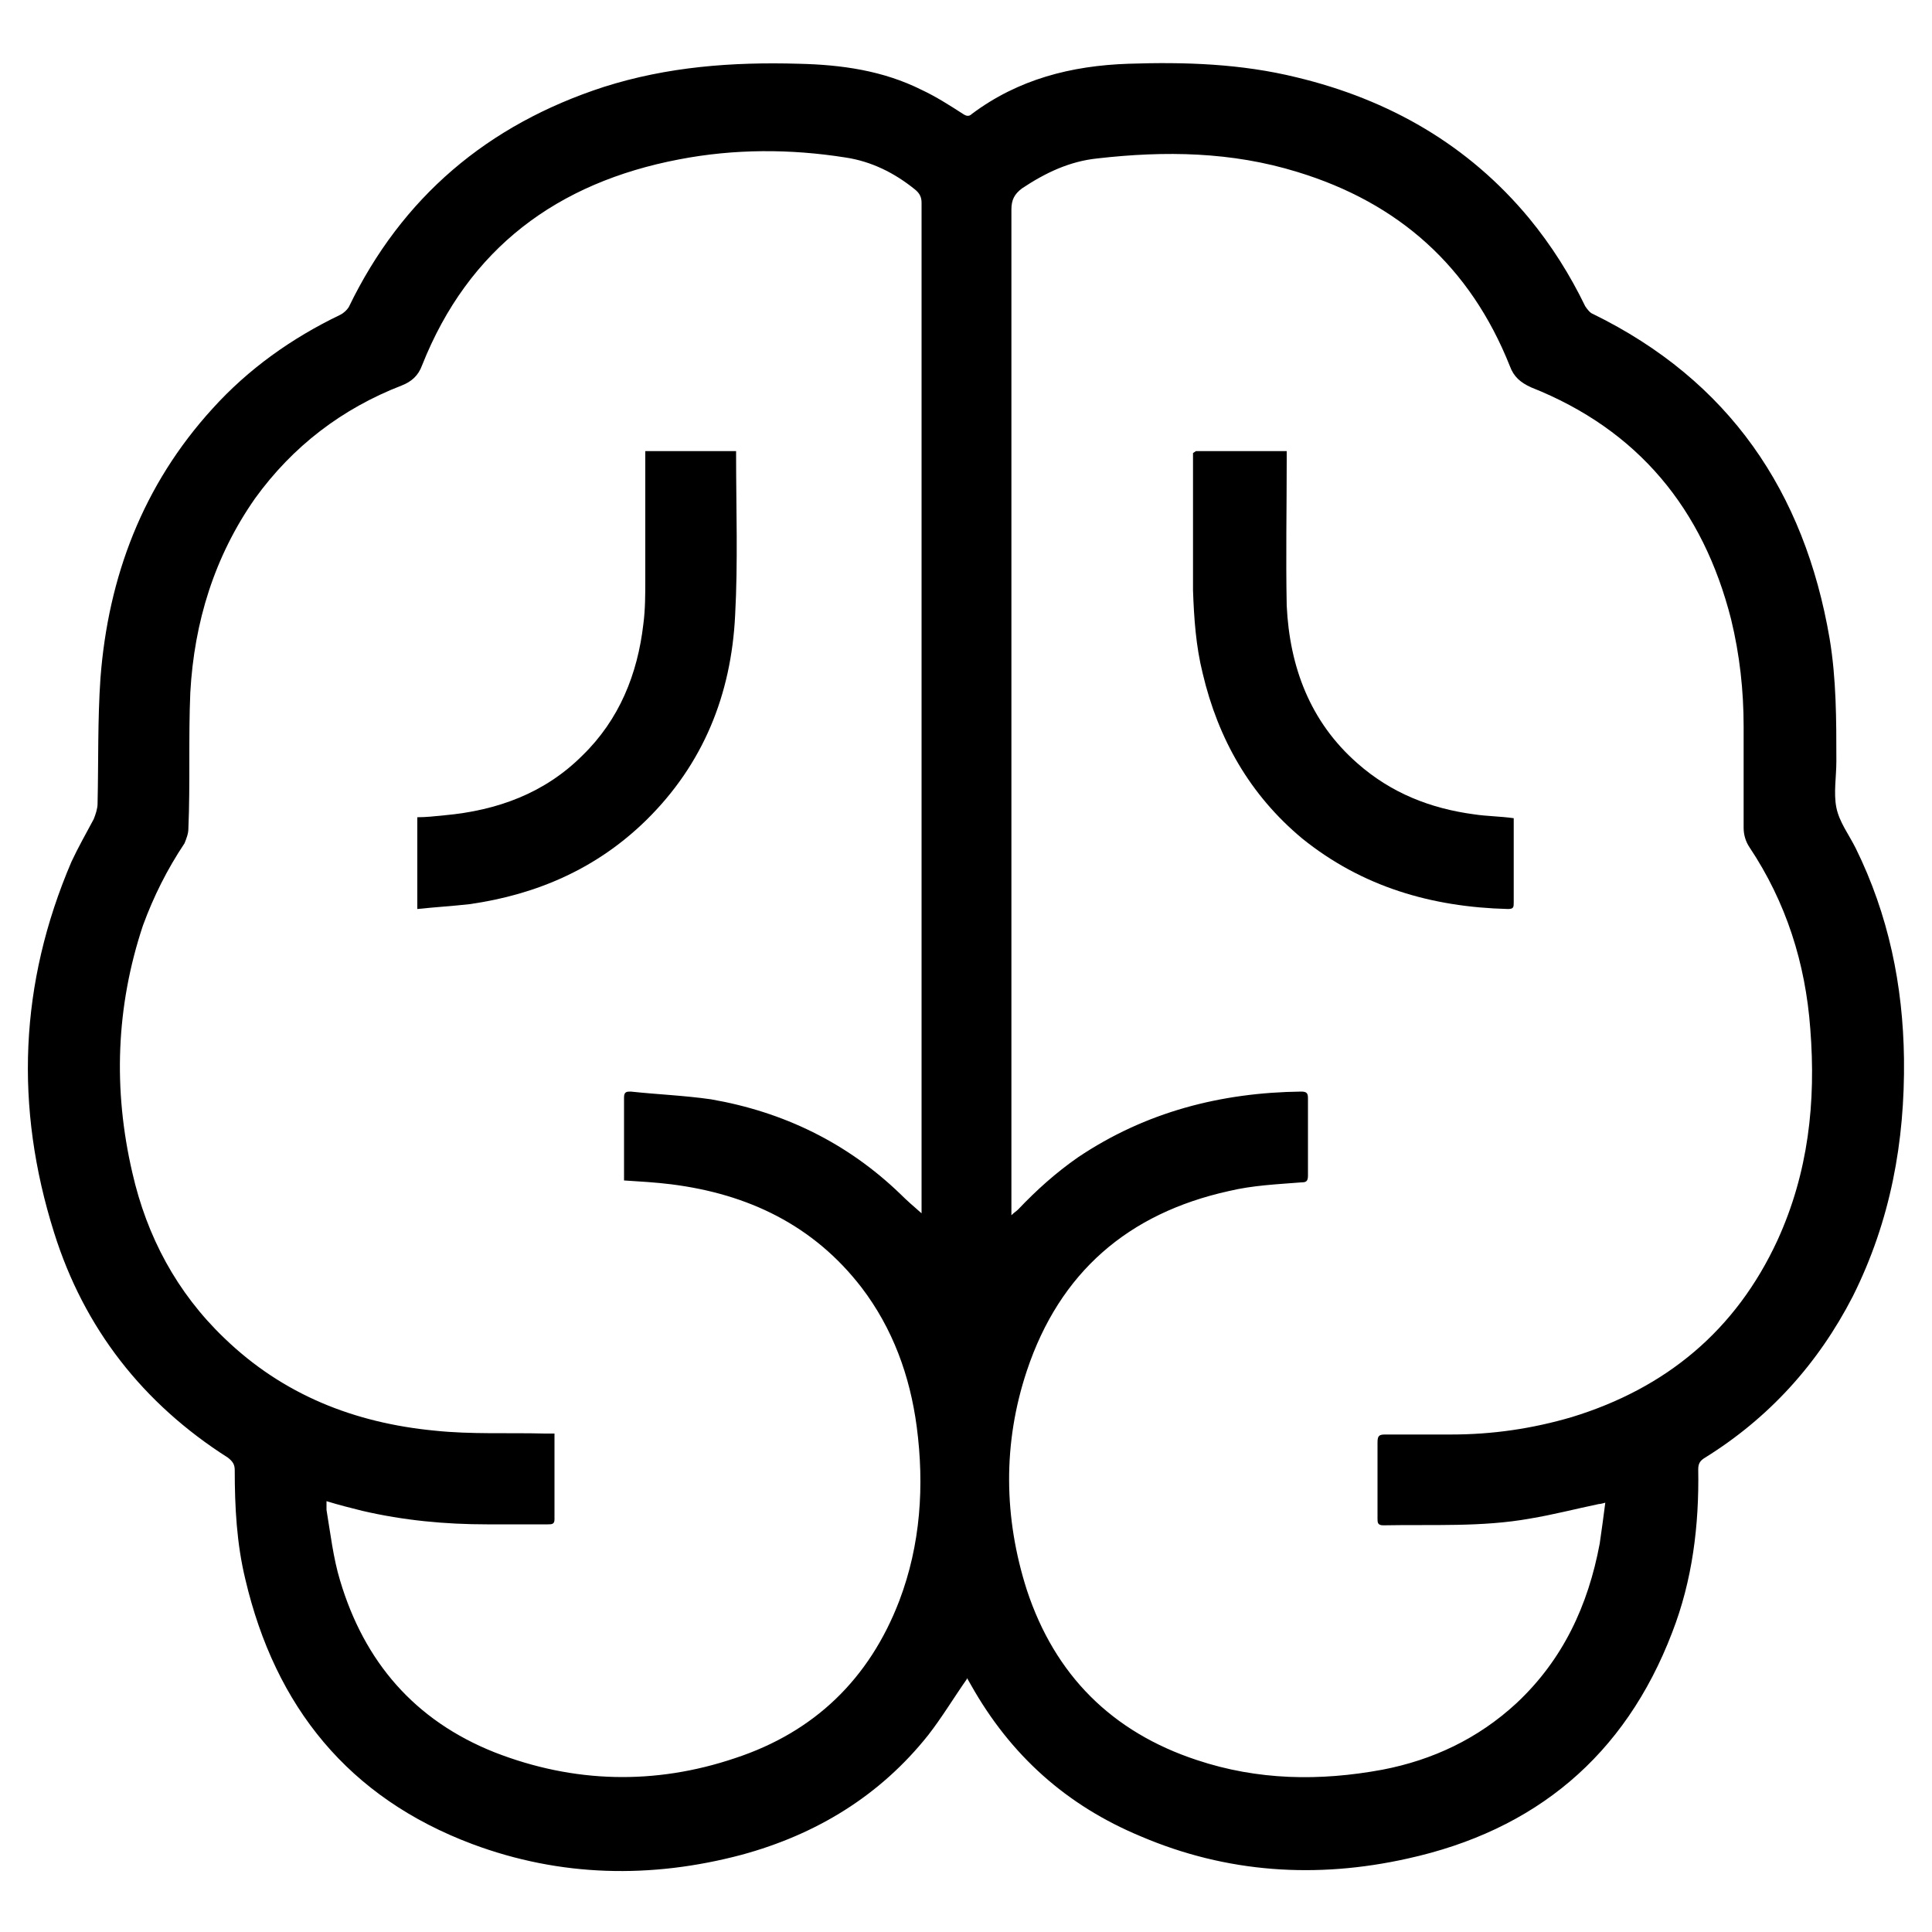 <?xml version="1.0" encoding="UTF-8"?>
<svg xmlns="http://www.w3.org/2000/svg" version="1.1" viewBox="0 0 200 200">
  <!-- Generator: Adobe Illustrator 28.7.1, SVG Export Plug-In . SVG Version: 1.2.0 Build 142)  -->
  <g>
    <g id="Camada_3">
      <g>
        <path d="M100.1,173.8c-1.4,2-2.6,4-4,5.8-5,6.3-11.6,10.3-19.3,12.4-9.4,2.5-18.8,2.3-27.9-1.1-12.8-4.8-20.4-14.2-23.5-27.4-.9-3.7-1.1-7.5-1.1-11.3,0-.6-.2-.9-.7-1.3-8.8-5.6-14.9-13.4-18-23.3-4.1-13-3.6-25.8,1.8-38.4.7-1.5,1.5-2.9,2.3-4.4.2-.5.4-1.1.4-1.6.1-4.3,0-8.7.3-13,.8-10.5,4.4-20,11.6-27.9,3.7-4.1,8.2-7.3,13.2-9.7.4-.2.7-.5.9-.8,5.5-11.4,14.4-18.9,26.4-22.8,6.6-2.1,13.3-2.6,20.2-2.4,4.4.1,8.7.7,12.7,2.7,1.5.7,2.9,1.6,4.3,2.5.3.2.6.3.9,0,4.8-3.6,10.3-5,16.2-5.2,5.9-.2,11.7,0,17.4,1.4,9.6,2.3,17.8,7,24.1,14.6,2.3,2.8,4.2,5.8,5.8,9.1.2.3.5.7.8.8,14.1,6.9,21.9,18.4,24.5,33.6.7,4.2.7,8.4.7,12.7,0,1.6-.3,3.3,0,4.8.3,1.5,1.3,2.8,2,4.2,3.4,6.9,4.9,14.2,5,21.8.1,8.6-1.4,16.8-5.3,24.6-3.6,7-8.7,12.6-15.3,16.7-.5.3-.7.6-.7,1.2.1,5.8-.6,11.5-2.7,16.9-4.9,12.8-14.2,20.5-27.4,23.4-9.4,2.1-18.7,1.5-27.6-2.3-7.7-3.2-13.5-8.4-17.6-15.7-.1-.2-.3-.5-.4-.7ZM166.4,155.5c-.4.1-.7.2-.9.2-2.4.5-4.7,1.1-7.1,1.5-5,.9-10.1.6-15.2.7-.6,0-.6-.3-.6-.7,0-2.6,0-5.3,0-7.9,0-.7.2-.8.8-.8,2.3,0,4.5,0,6.8,0,4.3,0,8.4-.6,12.5-1.8,9.8-3,17-9,21.3-18.3,3.2-7,4-14.3,3.4-21.9-.5-6.8-2.5-13.1-6.3-18.8-.4-.6-.6-1.3-.6-2,0-3.5,0-7,0-10.5,0-3.7-.4-7.4-1.3-11.1-2.9-11.4-9.6-19.6-20.7-24-1.1-.5-1.8-1.1-2.2-2.2-4.1-10.3-11.5-16.9-22-20.1-6.8-2.1-13.7-2.2-20.7-1.4-2.9.3-5.4,1.5-7.8,3.1-.8.6-1.1,1.2-1.1,2.2,0,34.5,0,69.1,0,103.6,0,.2,0,.3,0,.5.3-.3.5-.4.7-.6,1.9-2,3.9-3.8,6.2-5.4,7-4.7,14.8-6.7,23.1-6.8.6,0,.7.2.7.7,0,2.7,0,5.3,0,8,0,.6-.2.7-.7.7-2.5.2-5,.3-7.5.9-10.4,2.3-17.5,8.4-20.9,18.6-2.5,7.5-2.4,15.2,0,22.7,2.9,8.8,8.8,14.7,17.6,17.6,6.3,2.1,12.7,2.2,19.2,1,5.2-1,9.9-3.2,13.9-6.9,4.8-4.5,7.4-10.1,8.6-16.5.2-1.4.4-2.8.6-4.4ZM64.6,122.4c0-.1,0-.2,0-.3,0-2.8,0-5.7,0-8.5,0-.6.3-.6.7-.6,2.8.3,5.5.4,8.3.8,7.5,1.3,14.1,4.5,19.6,9.8.7.7,1.4,1.3,2.2,2,0-.3,0-.5,0-.8,0-16.6,0-33.2,0-49.8,0-18,0-36,0-54,0-.6-.2-1-.7-1.4-2.1-1.7-4.5-2.9-7.2-3.3-5.7-.9-11.5-.9-17.2.2-12.6,2.4-21.8,9.2-26.6,21.3-.4,1.1-1.1,1.7-2.1,2.1-6.2,2.4-11.3,6.3-15.2,11.7-4.2,6-6.3,12.8-6.7,20.1-.2,4.7,0,9.4-.2,14.1,0,.5-.2,1-.4,1.5-1.8,2.7-3.2,5.5-4.3,8.5-2.8,8.4-3.1,17-1.1,25.6,1.5,6.6,4.6,12.4,9.5,17.1,6.1,5.9,13.5,8.8,21.8,9.6,3.8.4,7.6.2,11.4.3.3,0,.6,0,1,0,0,3,0,6,0,8.9,0,.5-.3.5-.7.5-2.1,0-4.2,0-6.3,0-4.3,0-8.6-.4-12.9-1.4-1.2-.3-2.4-.6-3.7-1,0,.3,0,.6,0,.9.4,2.4.7,5,1.4,7.3,2.5,8.4,7.7,14.5,16,17.8,8.2,3.2,16.6,3.4,24.9.6,8.2-2.7,13.9-8.2,17-16.3,2.2-5.8,2.6-11.9,1.8-18-.7-5.3-2.5-10.2-5.7-14.4-5-6.5-11.8-9.7-19.7-10.7-1.6-.2-3.3-.3-4.9-.4Z"/>
        <path d="M123.8,46.7h9.4c0,.3,0,.6,0,.9,0,5-.1,10.1,0,15.1.3,6.3,2.4,12,7.3,16.3,3.5,3.1,7.6,4.7,12.1,5.3,1.3.2,2.7.2,4.1.4,0,.1,0,.3,0,.5,0,2.7,0,5.5,0,8.2,0,.5,0,.7-.6.7-7.9-.2-15.1-2.3-21.3-7.3-5.4-4.5-8.7-10.3-10.3-17.1-.7-2.8-.9-5.7-1-8.6,0-4.5,0-9,0-13.5,0-.2,0-.4,0-.7Z"/>
        <path d="M66.9,46.7h9.3c0,.1,0,.3,0,.4,0,5.5.2,11.1-.1,16.6-.4,8.2-3.3,15.4-9.2,21.2-5.1,5-11.3,7.7-18.3,8.7-1.8.2-3.5.3-5.4.5v-9.5c.9,0,1.8-.1,2.8-.2,5.5-.5,10.4-2.3,14.3-6.2,3.8-3.7,5.7-8.4,6.3-13.6.2-1.5.2-3.1.2-4.6,0-4.1,0-8.3,0-12.4,0-.3,0-.5,0-.9Z"/>
      </g>
    </g>
  </g>
</svg>